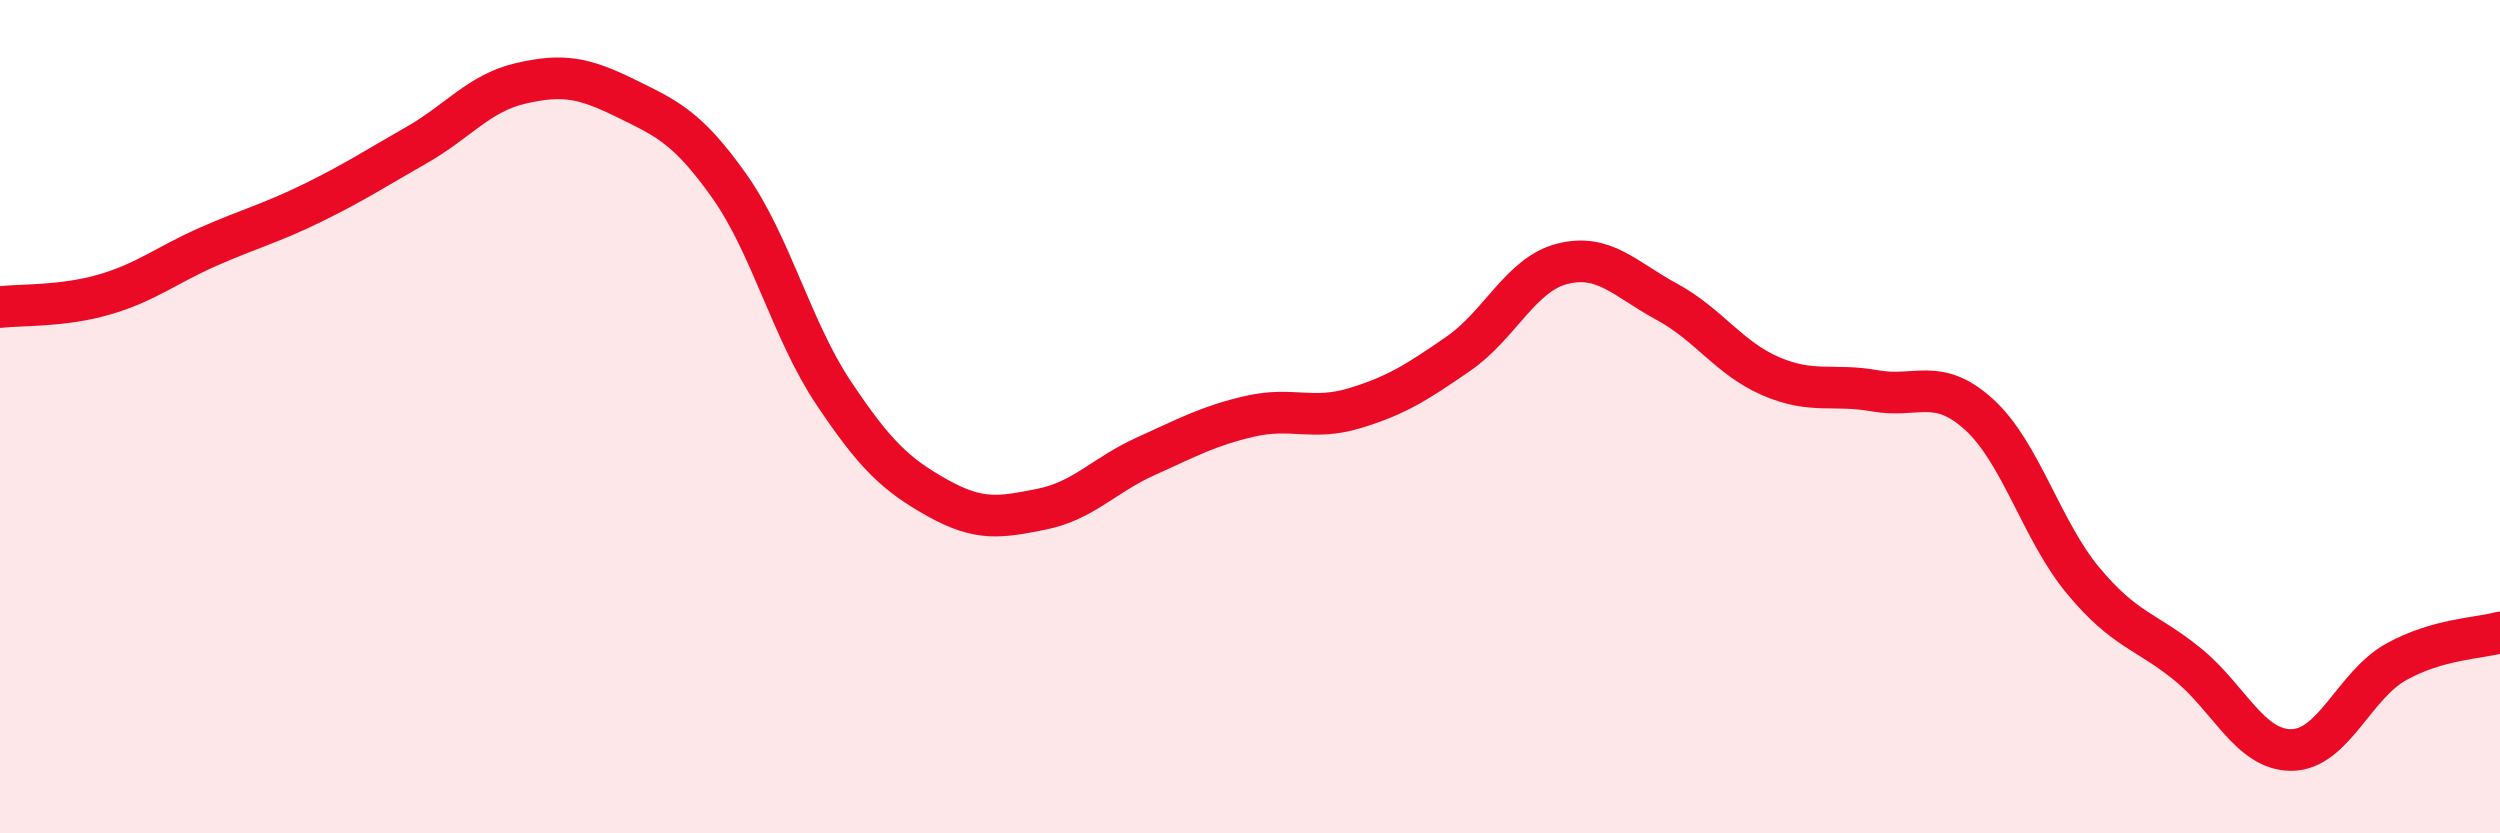
    <svg width="60" height="20" viewBox="0 0 60 20" xmlns="http://www.w3.org/2000/svg">
      <path
        d="M 0,7.37 C 0.5,7.31 1.5,7.36 2.5,7.07 C 3.5,6.78 4,6.36 5,5.92 C 6,5.48 6.5,5.36 7.5,4.87 C 8.5,4.38 9,4.05 10,3.48 C 11,2.91 11.5,2.23 12.5,2 C 13.5,1.77 14,1.86 15,2.35 C 16,2.84 16.5,3.05 17.5,4.46 C 18.5,5.87 19,7.92 20,9.42 C 21,10.92 21.5,11.39 22.5,11.95 C 23.5,12.51 24,12.42 25,12.22 C 26,12.02 26.5,11.4 27.5,10.95 C 28.5,10.5 29,10.22 30,9.99 C 31,9.76 31.5,10.1 32.5,9.8 C 33.5,9.5 34,9.18 35,8.49 C 36,7.8 36.5,6.58 37.5,6.33 C 38.5,6.08 39,6.7 40,7.24 C 41,7.78 41.5,8.6 42.5,9.03 C 43.5,9.46 44,9.2 45,9.38 C 46,9.56 46.5,9.04 47.5,9.95 C 48.5,10.86 49,12.74 50,13.94 C 51,15.14 51.5,15.13 52.5,15.94 C 53.5,16.75 54,18.01 55,18 C 56,17.99 56.5,16.45 57.5,15.89 C 58.5,15.33 59.5,15.32 60,15.18L60 20L0 20Z"
        fill="#EB0A25"
        opacity="0.1"
        stroke-linecap="round"
        stroke-linejoin="round"
      />
      <path
        d="M 0,7.37 C 0.5,7.31 1.5,7.36 2.5,7.07 C 3.5,6.78 4,6.36 5,5.92 C 6,5.48 6.5,5.36 7.5,4.87 C 8.5,4.38 9,4.05 10,3.48 C 11,2.91 11.5,2.23 12.5,2 C 13.5,1.77 14,1.86 15,2.35 C 16,2.84 16.5,3.05 17.5,4.46 C 18.5,5.87 19,7.92 20,9.42 C 21,10.92 21.5,11.39 22.5,11.95 C 23.5,12.51 24,12.42 25,12.22 C 26,12.02 26.5,11.4 27.5,10.95 C 28.5,10.5 29,10.22 30,9.99 C 31,9.76 31.5,10.1 32.5,9.8 C 33.5,9.5 34,9.18 35,8.49 C 36,7.8 36.5,6.58 37.5,6.33 C 38.5,6.08 39,6.7 40,7.24 C 41,7.78 41.5,8.6 42.5,9.03 C 43.5,9.46 44,9.2 45,9.38 C 46,9.56 46.5,9.04 47.5,9.95 C 48.5,10.86 49,12.74 50,13.94 C 51,15.14 51.5,15.13 52.5,15.94 C 53.5,16.75 54,18.01 55,18 C 56,17.99 56.5,16.45 57.5,15.89 C 58.5,15.33 59.5,15.32 60,15.18"
        stroke="#EB0A25"
        stroke-width="1"
        fill="none"
        stroke-linecap="round"
        stroke-linejoin="round"
      />
    </svg>
  